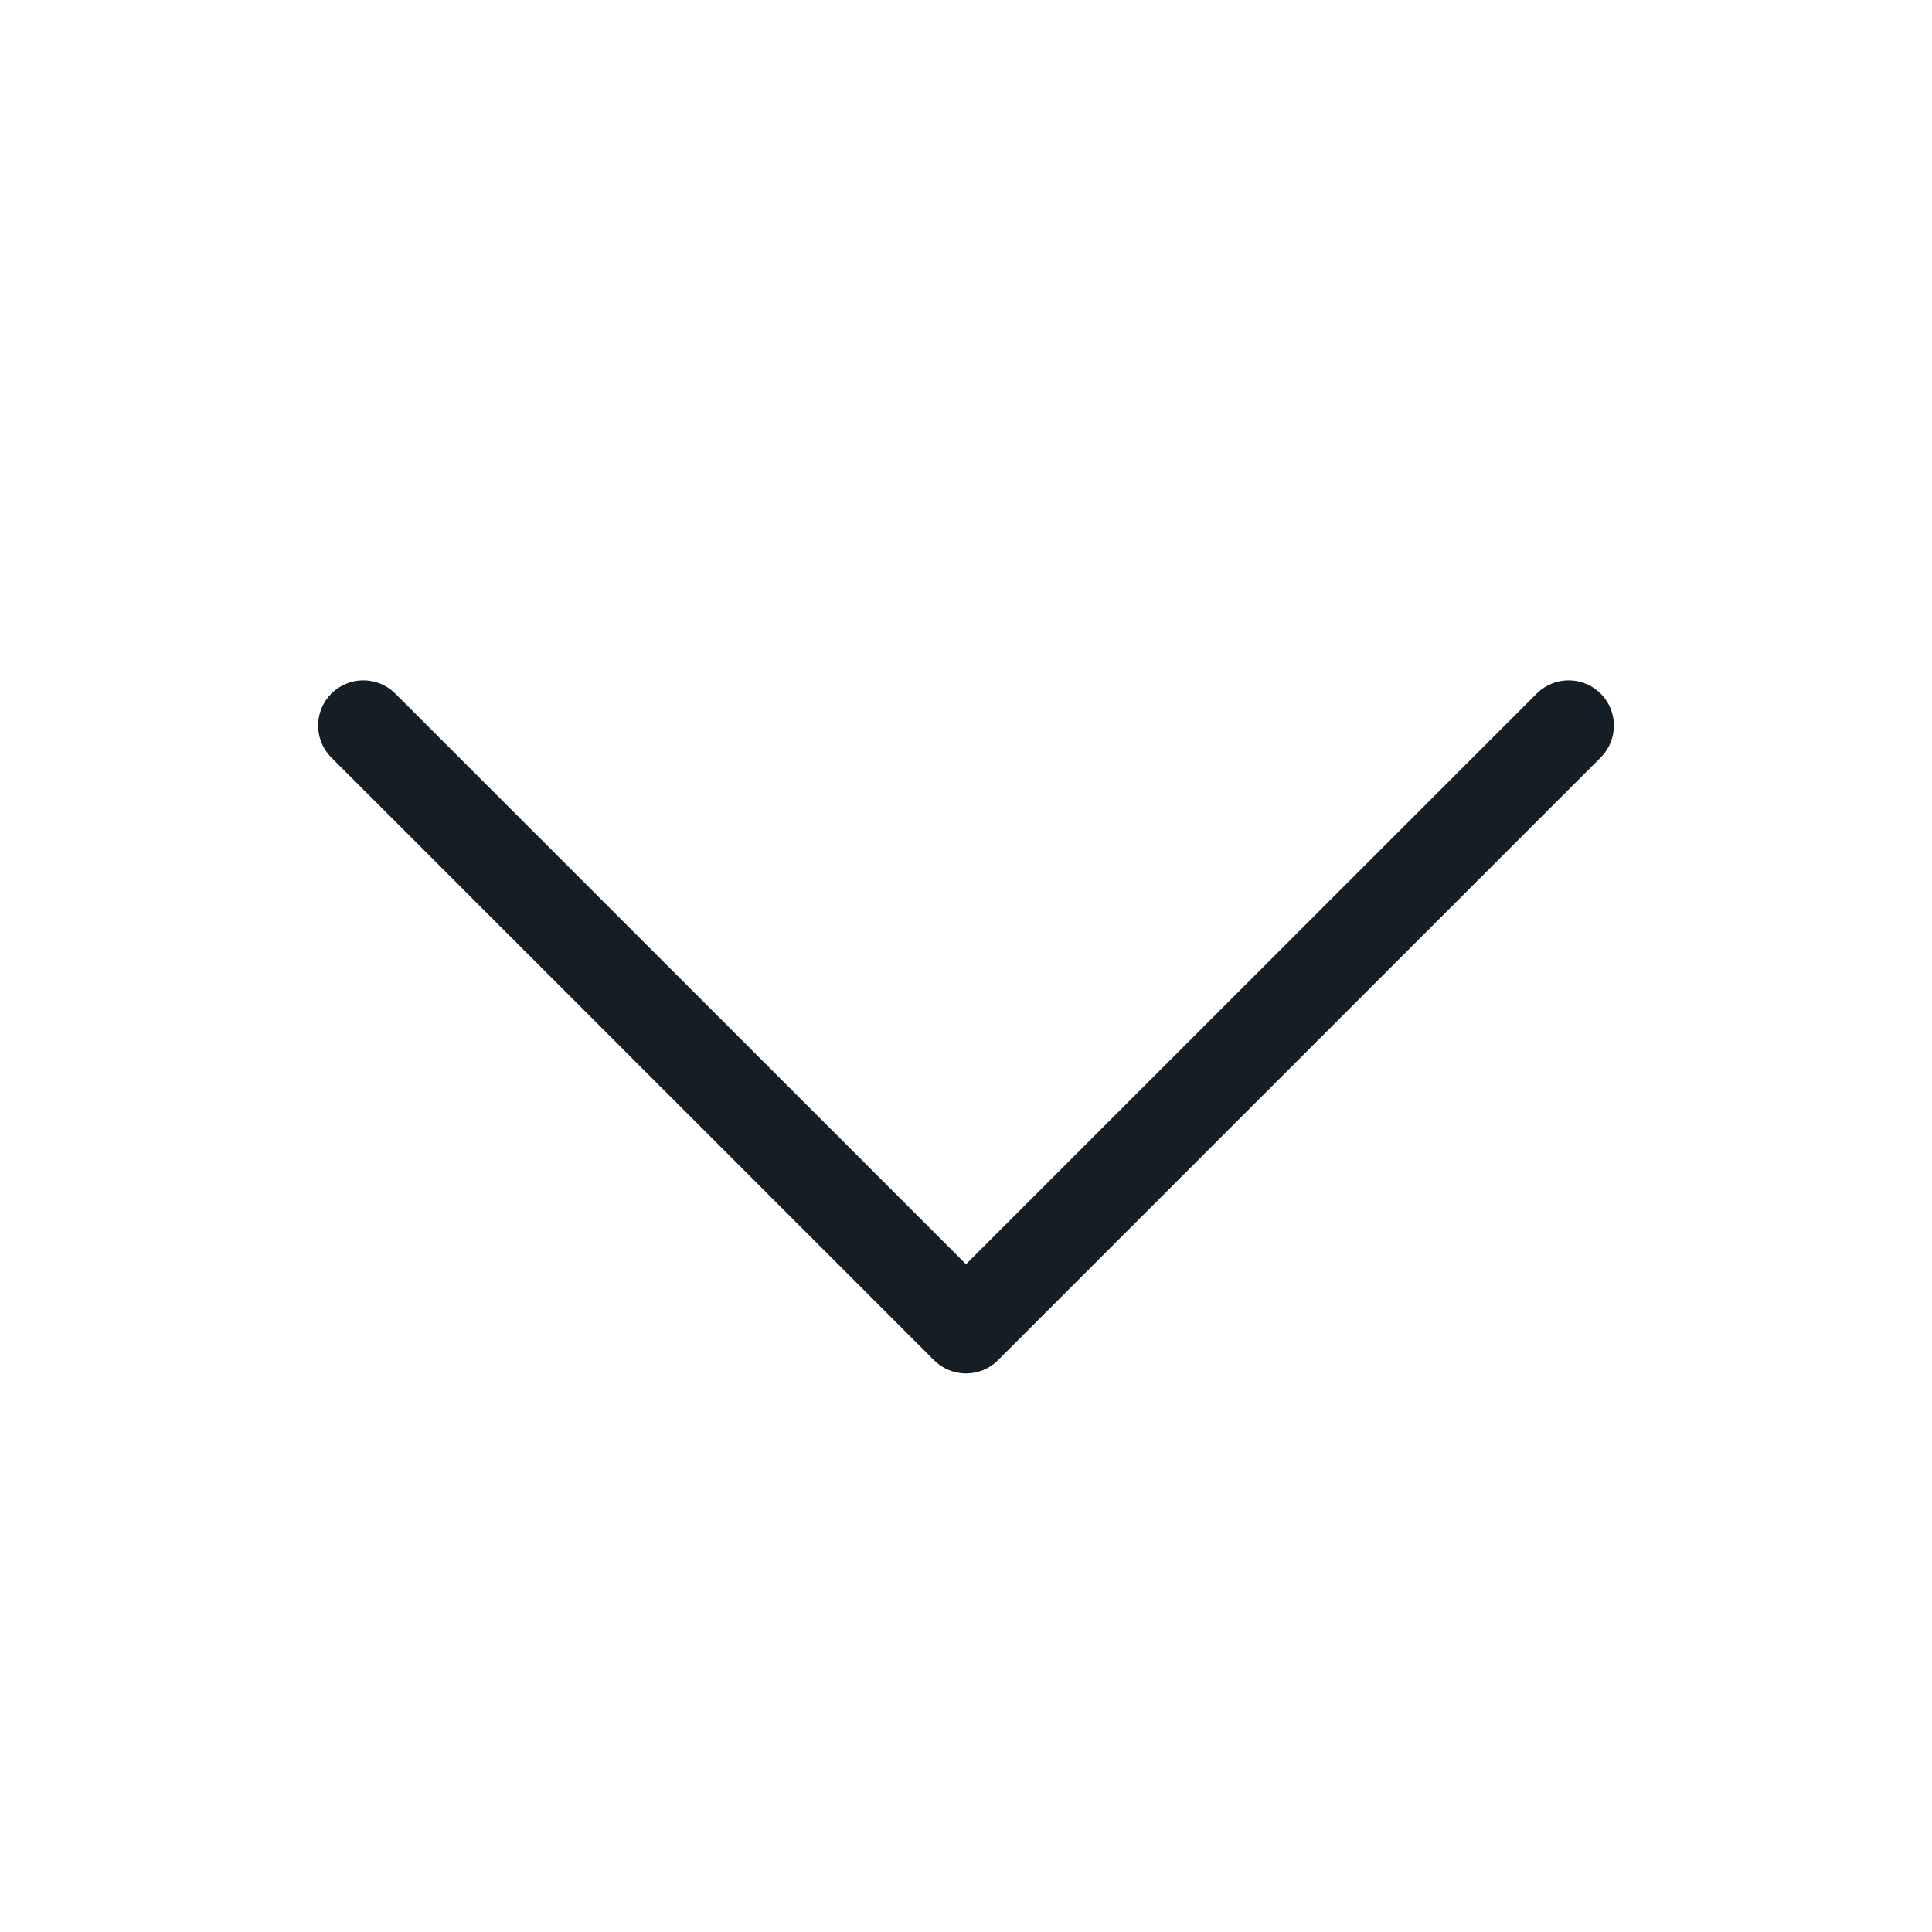 <svg width="20" height="20" viewBox="0 0 20 20" fill="none" xmlns="http://www.w3.org/2000/svg">
<g id="caret-down Light">
<path id="Vector" d="M16.581 7.831L10.331 14.081C10.243 14.169 10.124 14.218 10 14.218C9.876 14.218 9.757 14.169 9.669 14.081L3.419 7.831C3.336 7.742 3.291 7.625 3.293 7.503C3.295 7.382 3.344 7.266 3.43 7.18C3.516 7.094 3.632 7.045 3.753 7.043C3.875 7.041 3.992 7.086 4.081 7.169L10 13.087L15.919 7.169C16.008 7.086 16.125 7.041 16.247 7.043C16.368 7.045 16.484 7.094 16.57 7.18C16.656 7.266 16.705 7.382 16.707 7.503C16.709 7.625 16.664 7.742 16.581 7.831Z" fill="#161E25"/>
</g>
</svg>
